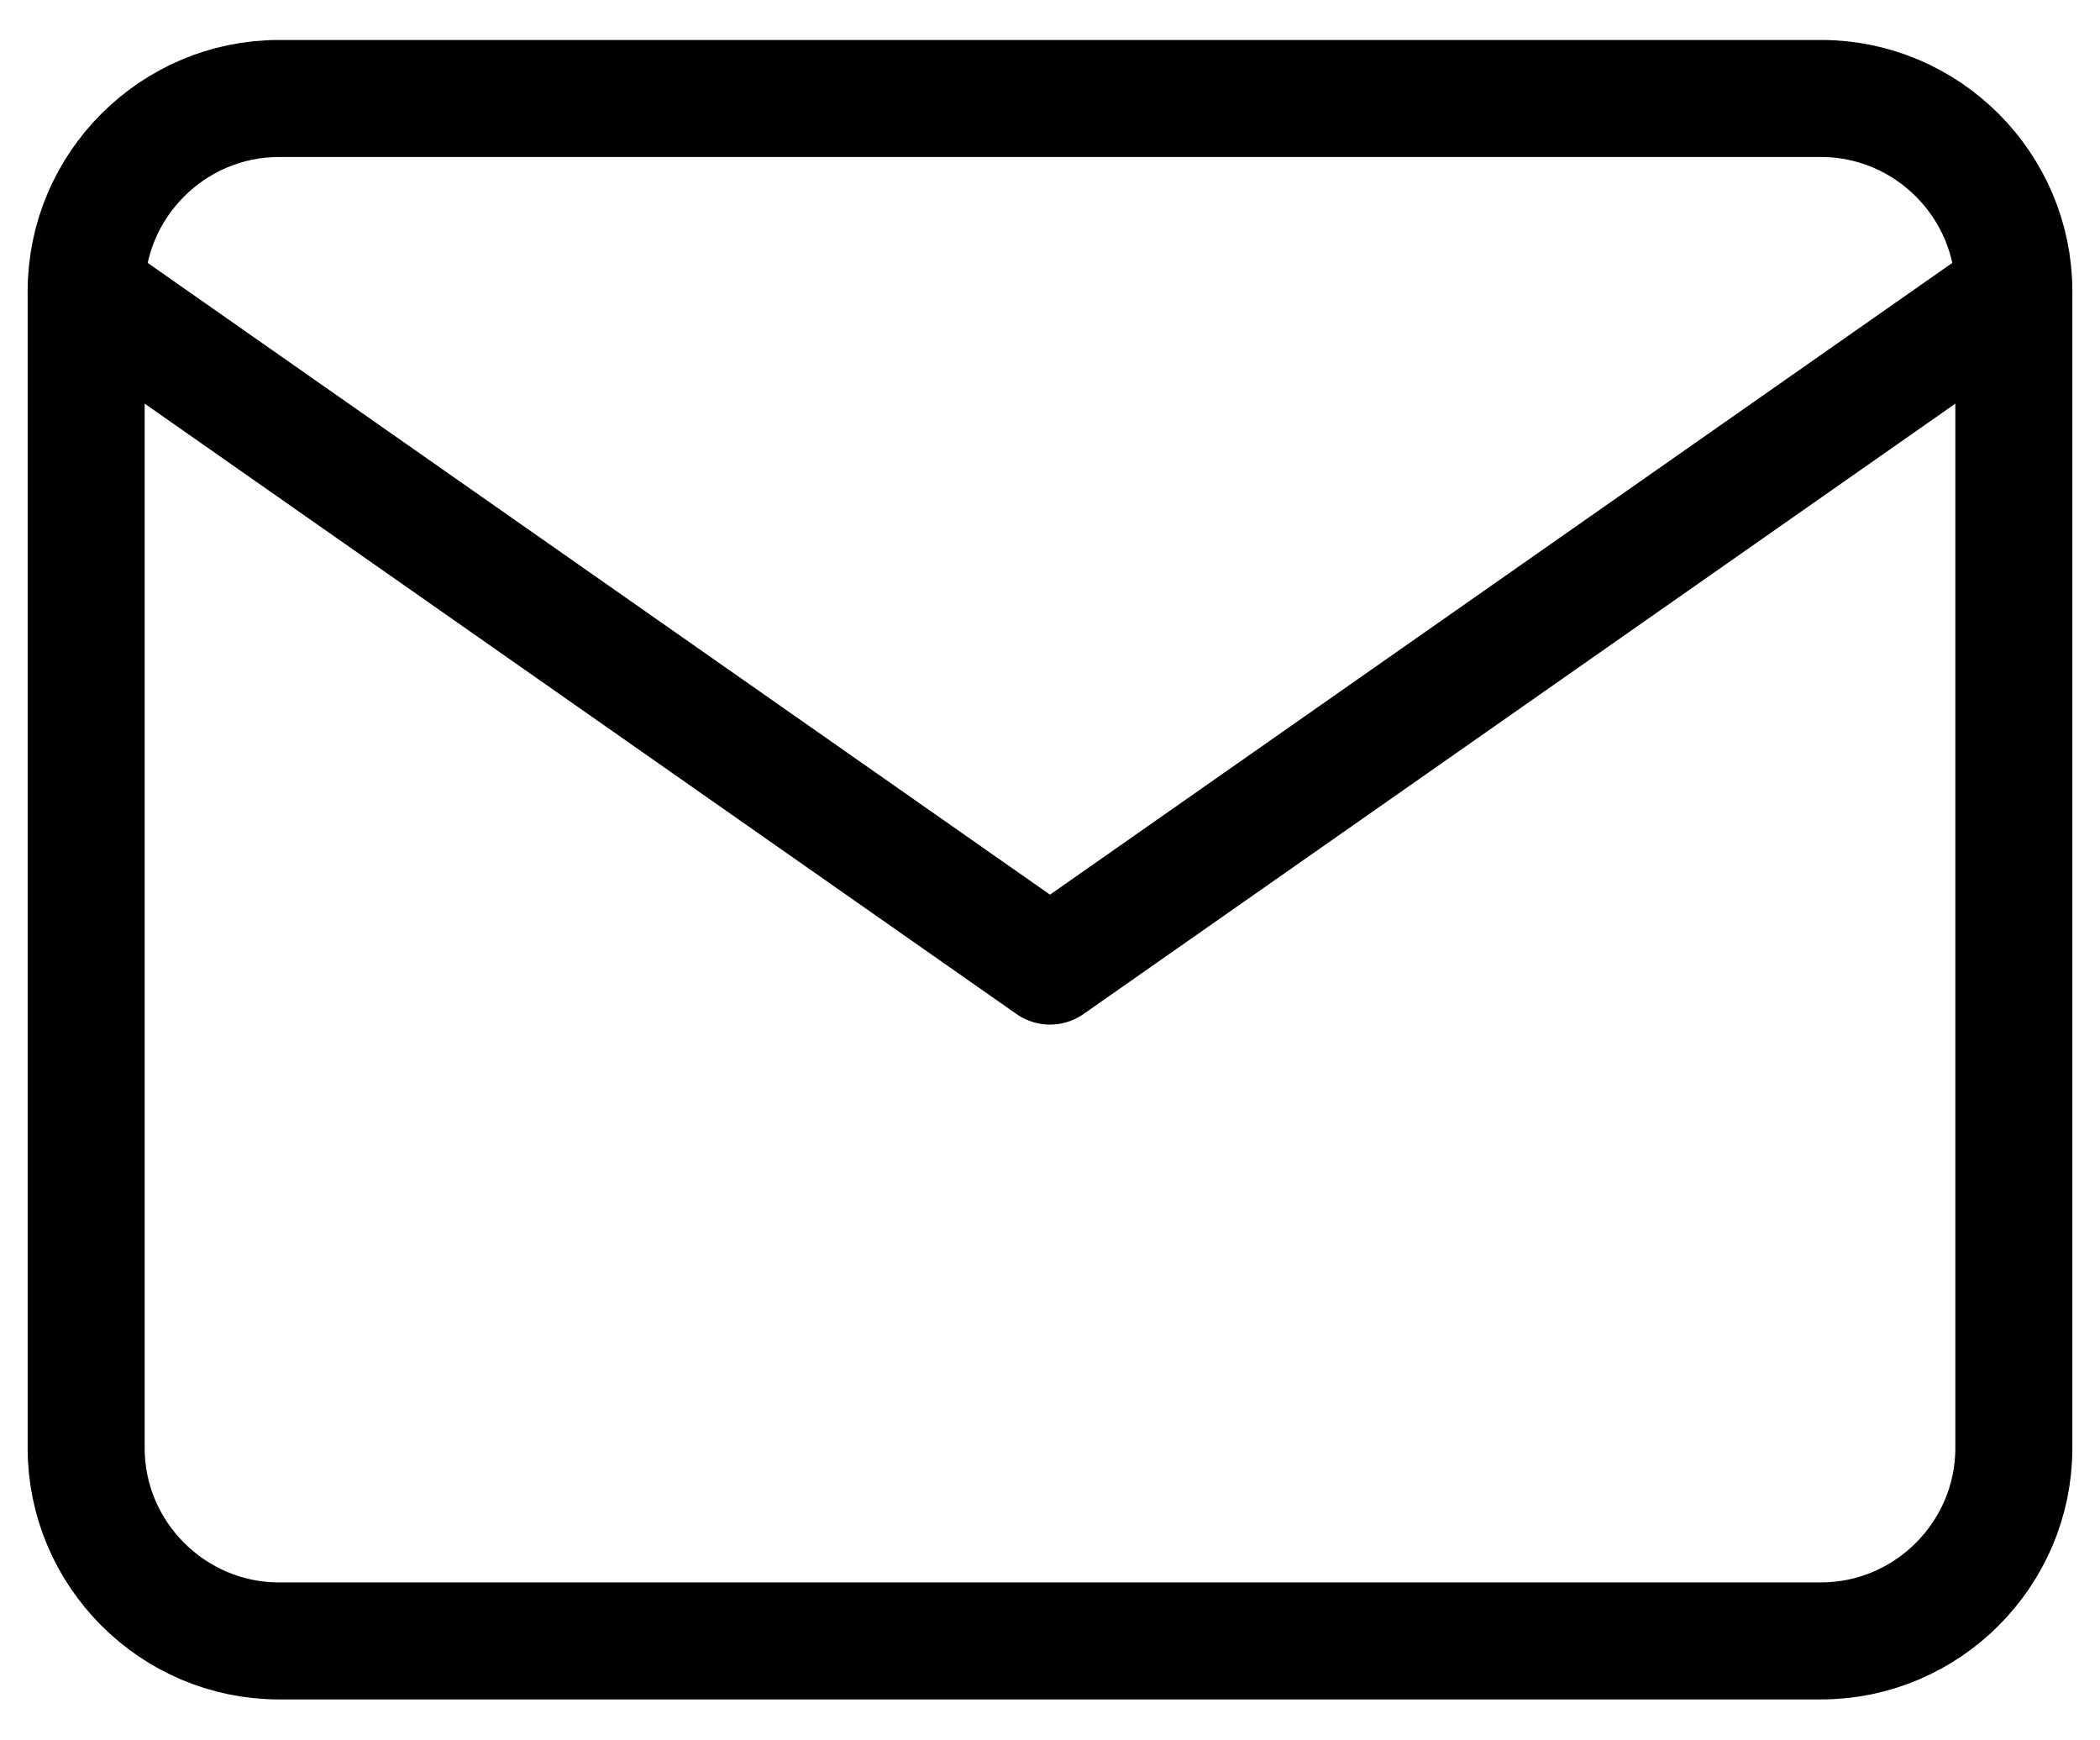 <svg width="35" height="29" viewBox="0 0 35 29" fill="none" xmlns="http://www.w3.org/2000/svg">
<path d="M4.649 1.641H30.351C32.118 1.641 33.564 3.086 33.564 4.853V24.13C33.564 25.897 32.118 27.343 30.351 27.343H4.649C2.882 27.343 1.436 25.897 1.436 24.13V4.853C1.436 3.086 2.882 1.641 4.649 1.641Z" stroke="black" stroke-width="1.95" stroke-linecap="round" stroke-linejoin="round"/>
<path d="M33.564 4.853L17.5 16.098L1.436 4.853" stroke="black" stroke-width="1.95" stroke-linecap="round" stroke-linejoin="round"/>
</svg>
